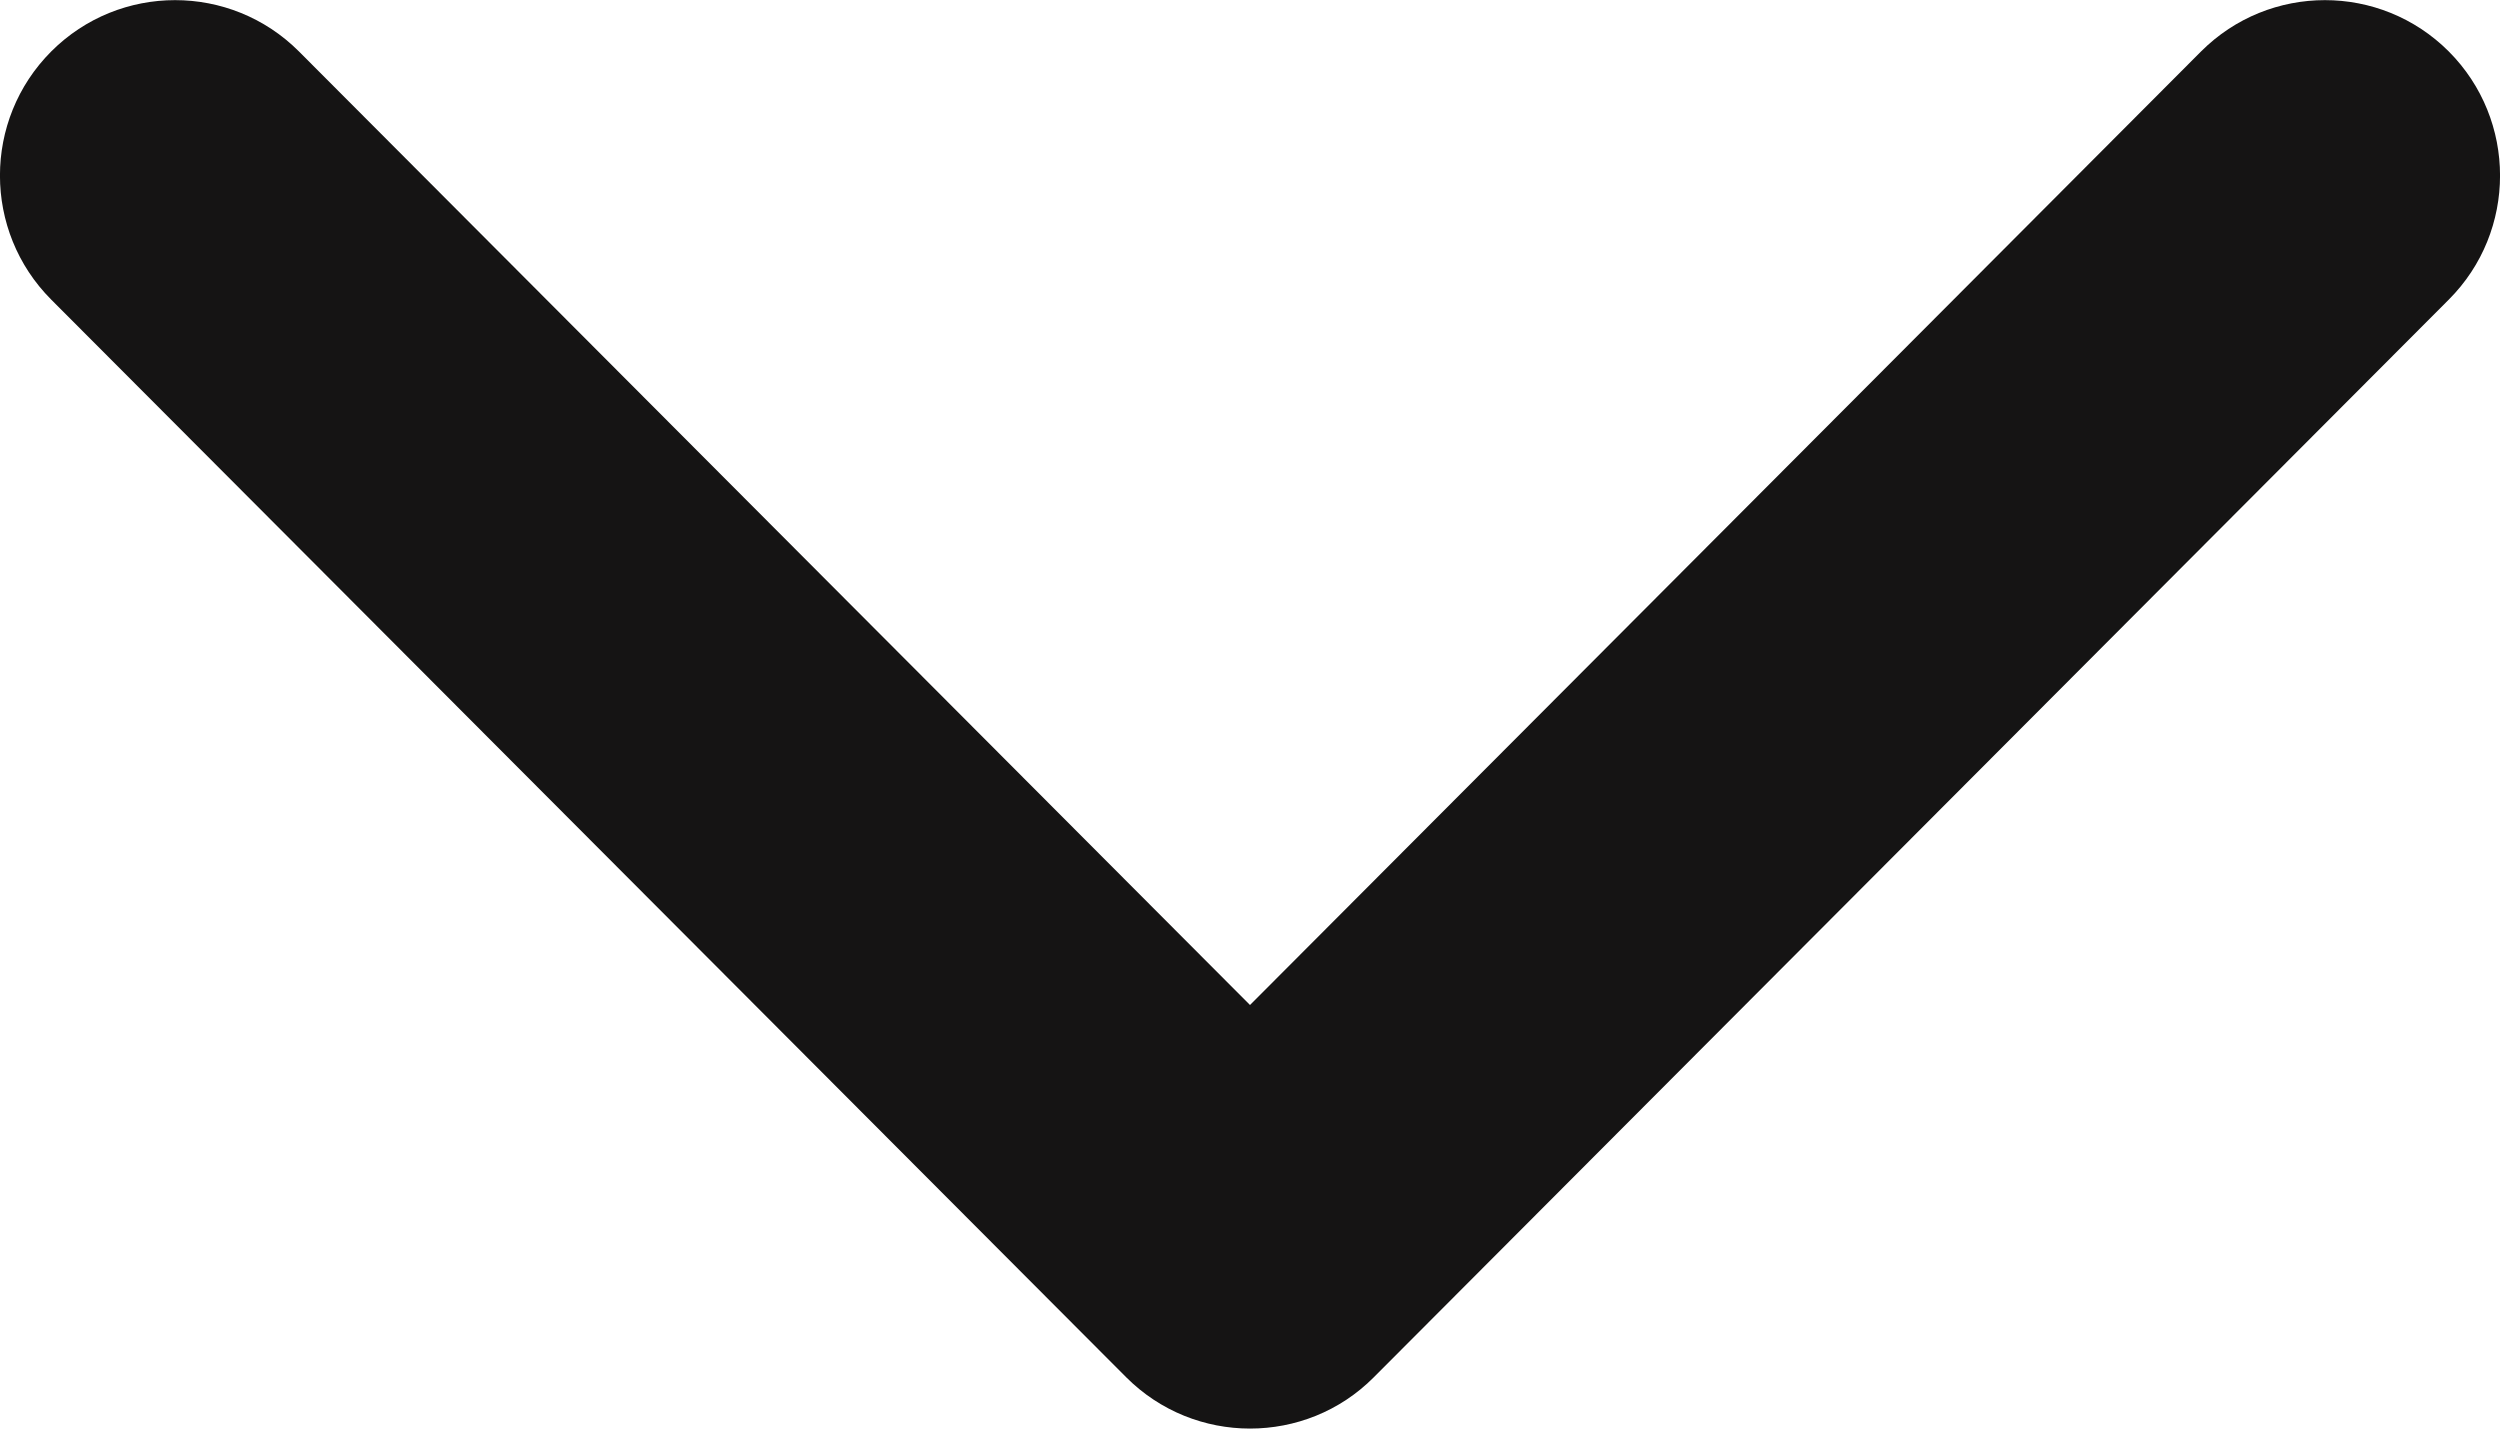 <svg width="14" height="8" viewBox="0 0 14 8" fill="none" xmlns="http://www.w3.org/2000/svg">
<path d="M7 8C6.749 8 6.498 7.904 6.307 7.713L0.287 1.678C-0.096 1.294 -0.096 0.672 0.287 0.288C0.67 -0.095 1.291 -0.095 1.674 0.288L7 5.628L12.326 0.288C12.709 -0.095 13.33 -0.095 13.713 0.288C14.096 0.672 14.096 1.295 13.713 1.678L7.693 7.713C7.502 7.905 7.251 8 7 8Z" fill="#151414"/>
</svg>
